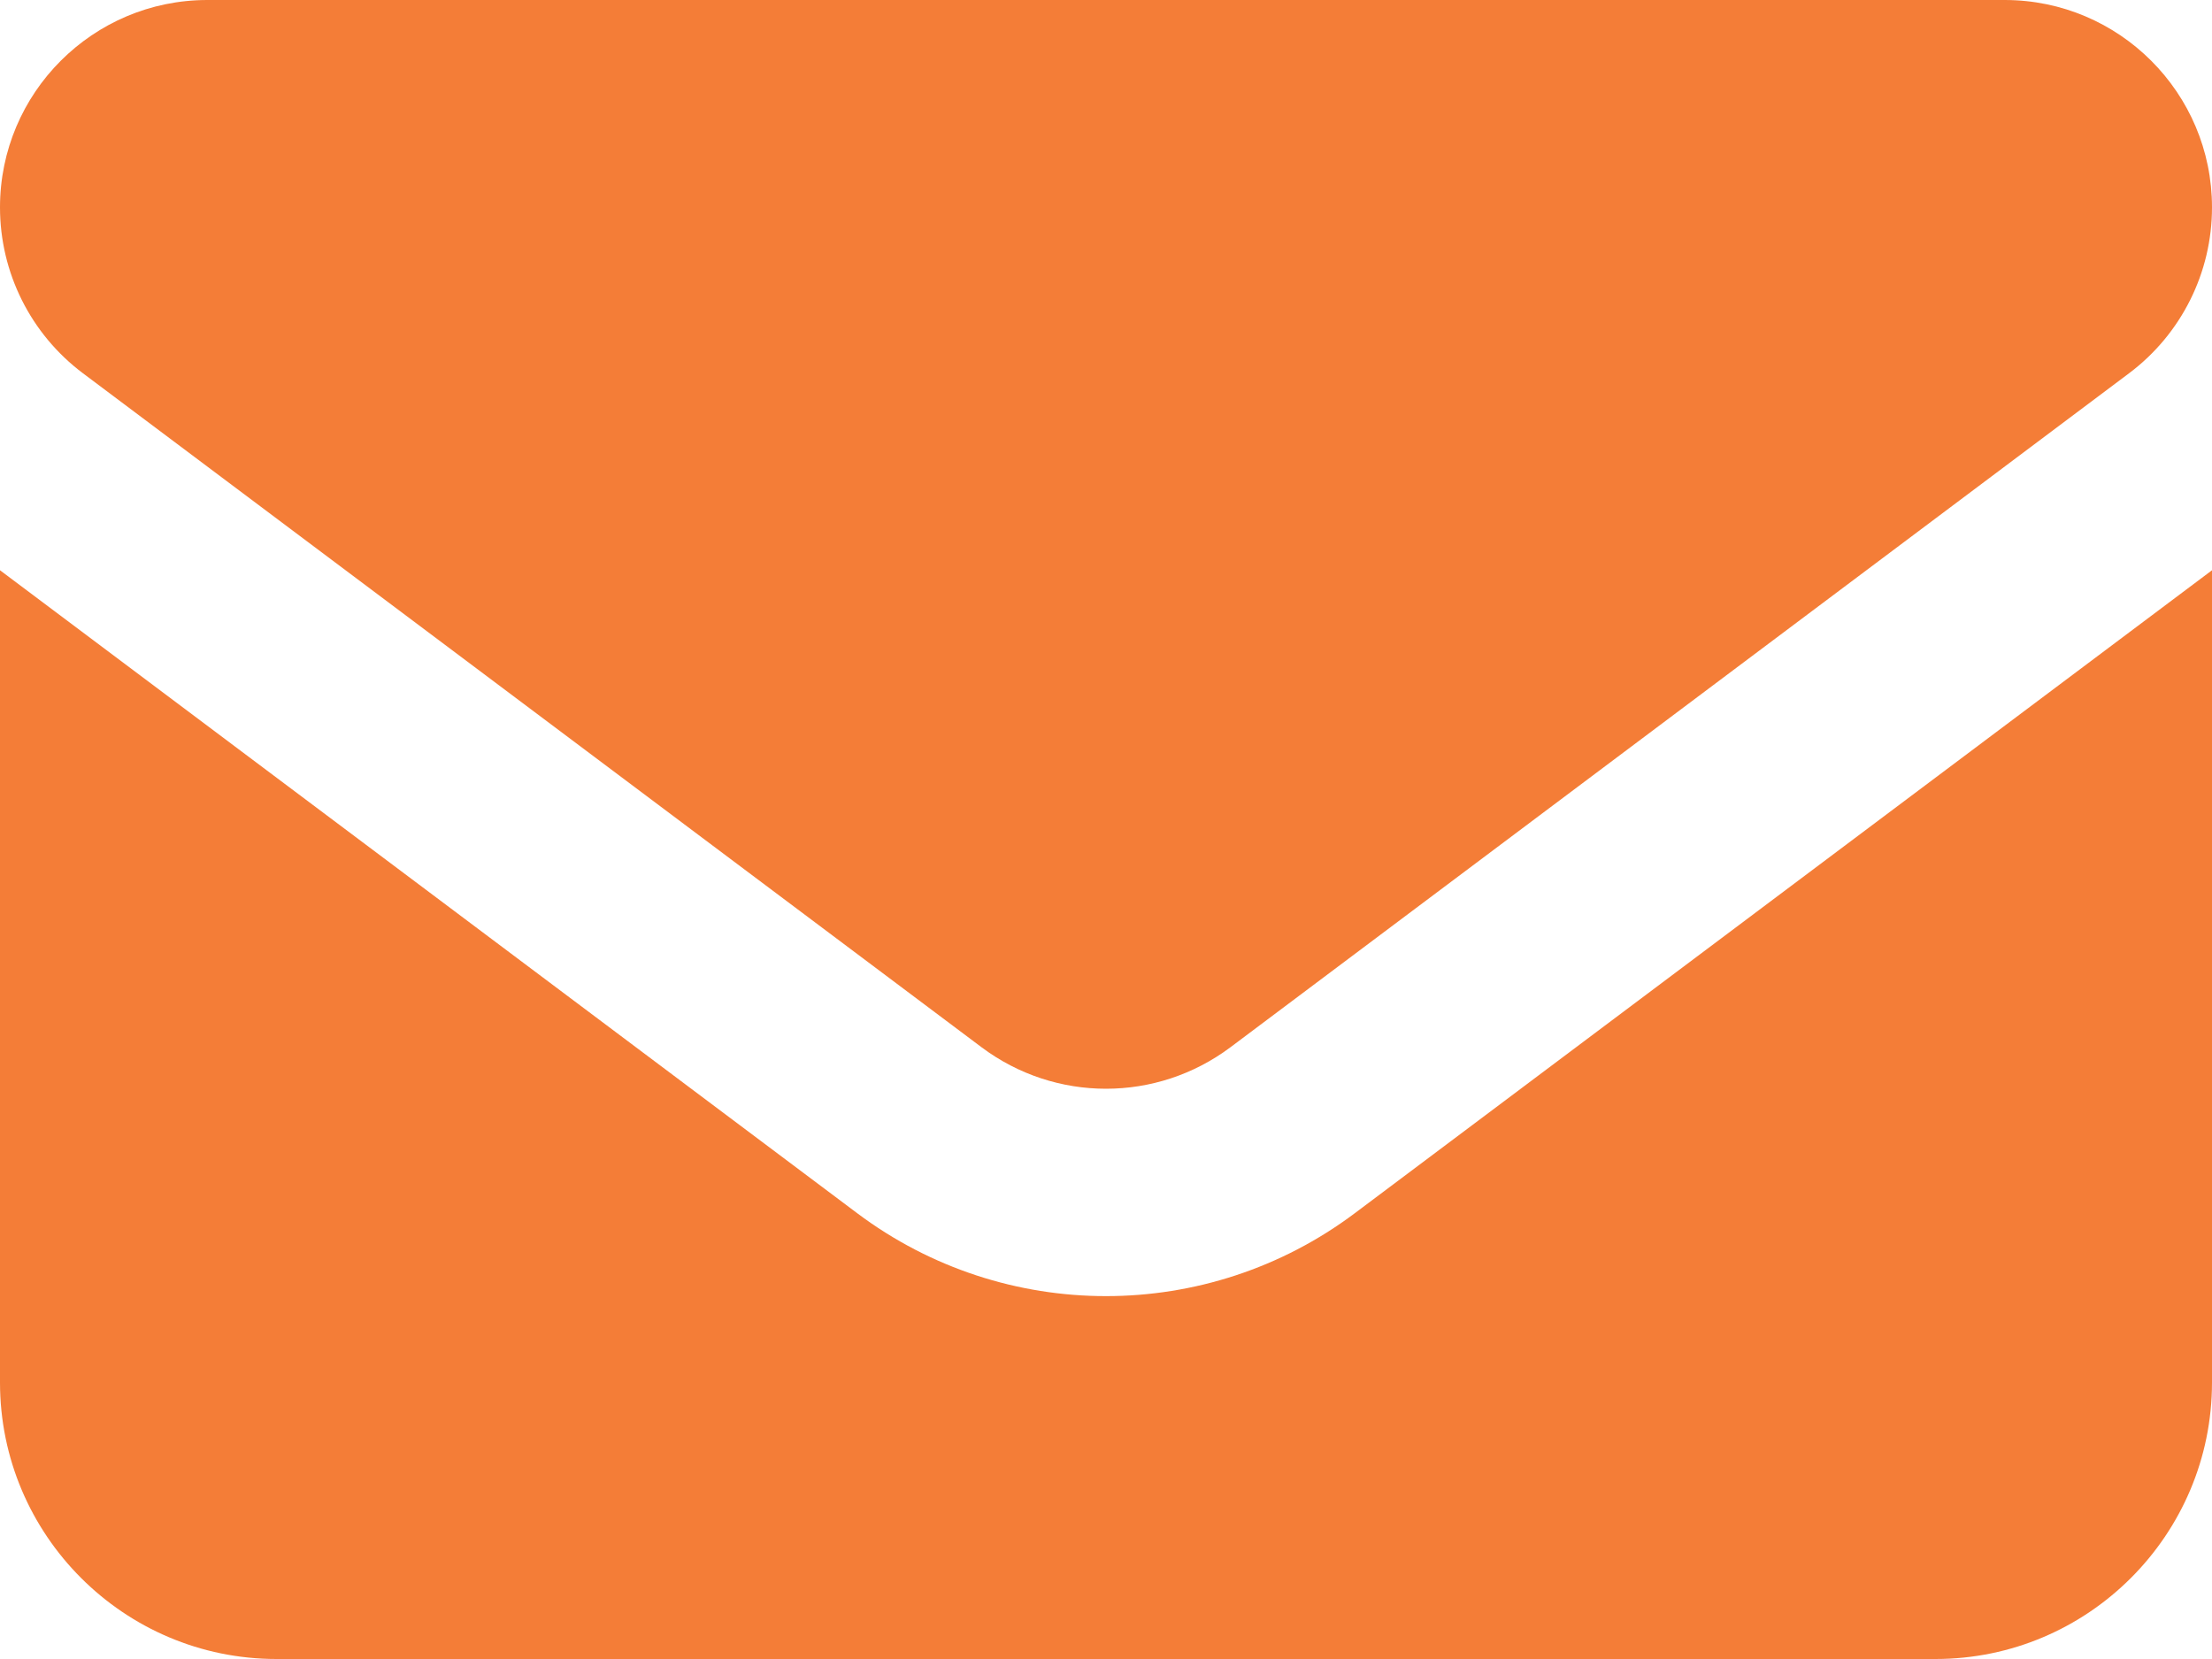 <?xml version="1.0" encoding="UTF-8"?>
<svg xmlns="http://www.w3.org/2000/svg" width="20" height="15" viewBox="0 0 20 15" fill="none">
  <path d="M1.875 0C0.84 0 0 0.84 0 1.875C0 2.465 0.277 3.02 0.75 3.375L8.875 9.469C9.543 9.969 10.457 9.969 11.125 9.469L19.25 3.375C19.723 3.02 20 2.465 20 1.875C20 0.84 19.16 0 18.125 0H1.875ZM0 5.156V12.5C0 13.879 1.121 15 2.5 15H17.5C18.879 15 20 13.879 20 12.5V5.156L12.25 10.969C10.918 11.969 9.082 11.969 7.75 10.969L0 5.156Z" fill="#F47D37"></path>
</svg>
